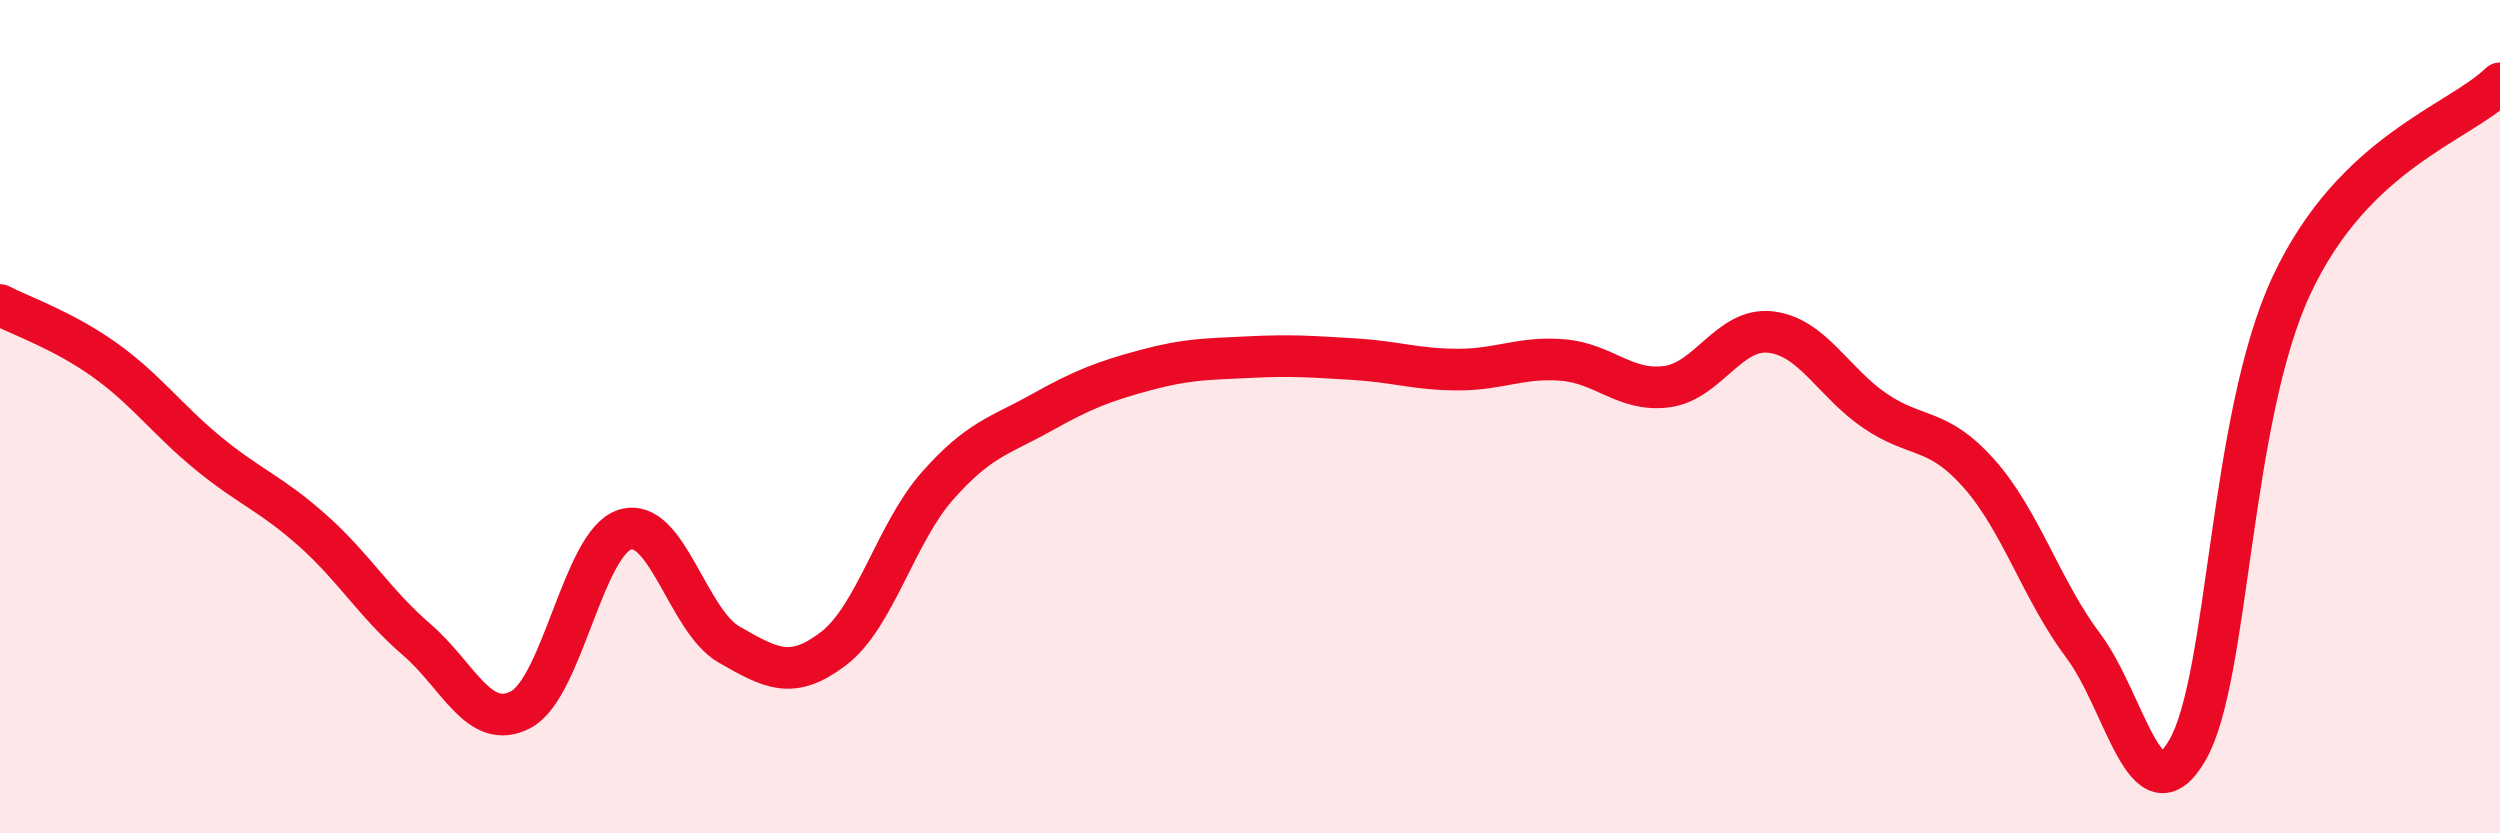 
    <svg width="60" height="20" viewBox="0 0 60 20" xmlns="http://www.w3.org/2000/svg">
      <path
        d="M 0,7.32 C 0.5,7.58 1.5,7.92 2.5,8.63 C 3.5,9.34 4,10.06 5,10.88 C 6,11.7 6.5,11.84 7.5,12.73 C 8.5,13.62 9,14.49 10,15.35 C 11,16.21 11.5,17.56 12.5,17.03 C 13.5,16.5 14,13.02 15,12.71 C 16,12.4 16.5,14.9 17.5,15.47 C 18.5,16.04 19,16.33 20,15.57 C 21,14.81 21.5,12.79 22.5,11.66 C 23.5,10.53 24,10.46 25,9.9 C 26,9.34 26.5,9.15 27.5,8.88 C 28.5,8.61 29,8.62 30,8.57 C 31,8.52 31.5,8.56 32.5,8.62 C 33.5,8.68 34,8.87 35,8.87 C 36,8.87 36.5,8.56 37.5,8.64 C 38.5,8.72 39,9.41 40,9.28 C 41,9.15 41.5,7.85 42.5,7.97 C 43.5,8.09 44,9.18 45,9.86 C 46,10.54 46.5,10.24 47.5,11.37 C 48.5,12.5 49,14.17 50,15.5 C 51,16.83 51.5,19.73 52.5,18 C 53.5,16.27 53.5,10.04 55,6.84 C 56.5,3.64 59,2.97 60,2L60 20L0 20Z"
        fill="#EB0A25"
        opacity="0.1"
        stroke-linecap="round"
        stroke-linejoin="round"
      />
      <path
        d="M 0,7.32 C 0.5,7.58 1.5,7.92 2.5,8.63 C 3.5,9.34 4,10.06 5,10.88 C 6,11.7 6.5,11.84 7.5,12.73 C 8.5,13.62 9,14.49 10,15.35 C 11,16.21 11.5,17.56 12.5,17.03 C 13.5,16.5 14,13.02 15,12.71 C 16,12.4 16.5,14.9 17.5,15.47 C 18.5,16.04 19,16.33 20,15.57 C 21,14.81 21.5,12.79 22.5,11.66 C 23.5,10.53 24,10.46 25,9.9 C 26,9.34 26.5,9.15 27.5,8.88 C 28.5,8.61 29,8.62 30,8.57 C 31,8.52 31.5,8.56 32.5,8.62 C 33.5,8.68 34,8.87 35,8.87 C 36,8.87 36.5,8.56 37.5,8.64 C 38.5,8.72 39,9.41 40,9.28 C 41,9.15 41.5,7.85 42.5,7.97 C 43.5,8.09 44,9.18 45,9.86 C 46,10.54 46.5,10.24 47.5,11.37 C 48.5,12.5 49,14.17 50,15.5 C 51,16.83 51.5,19.73 52.5,18 C 53.5,16.27 53.5,10.04 55,6.84 C 56.5,3.64 59,2.97 60,2"
        stroke="#EB0A25"
        stroke-width="1"
        fill="none"
        stroke-linecap="round"
        stroke-linejoin="round"
      />
    </svg>
  